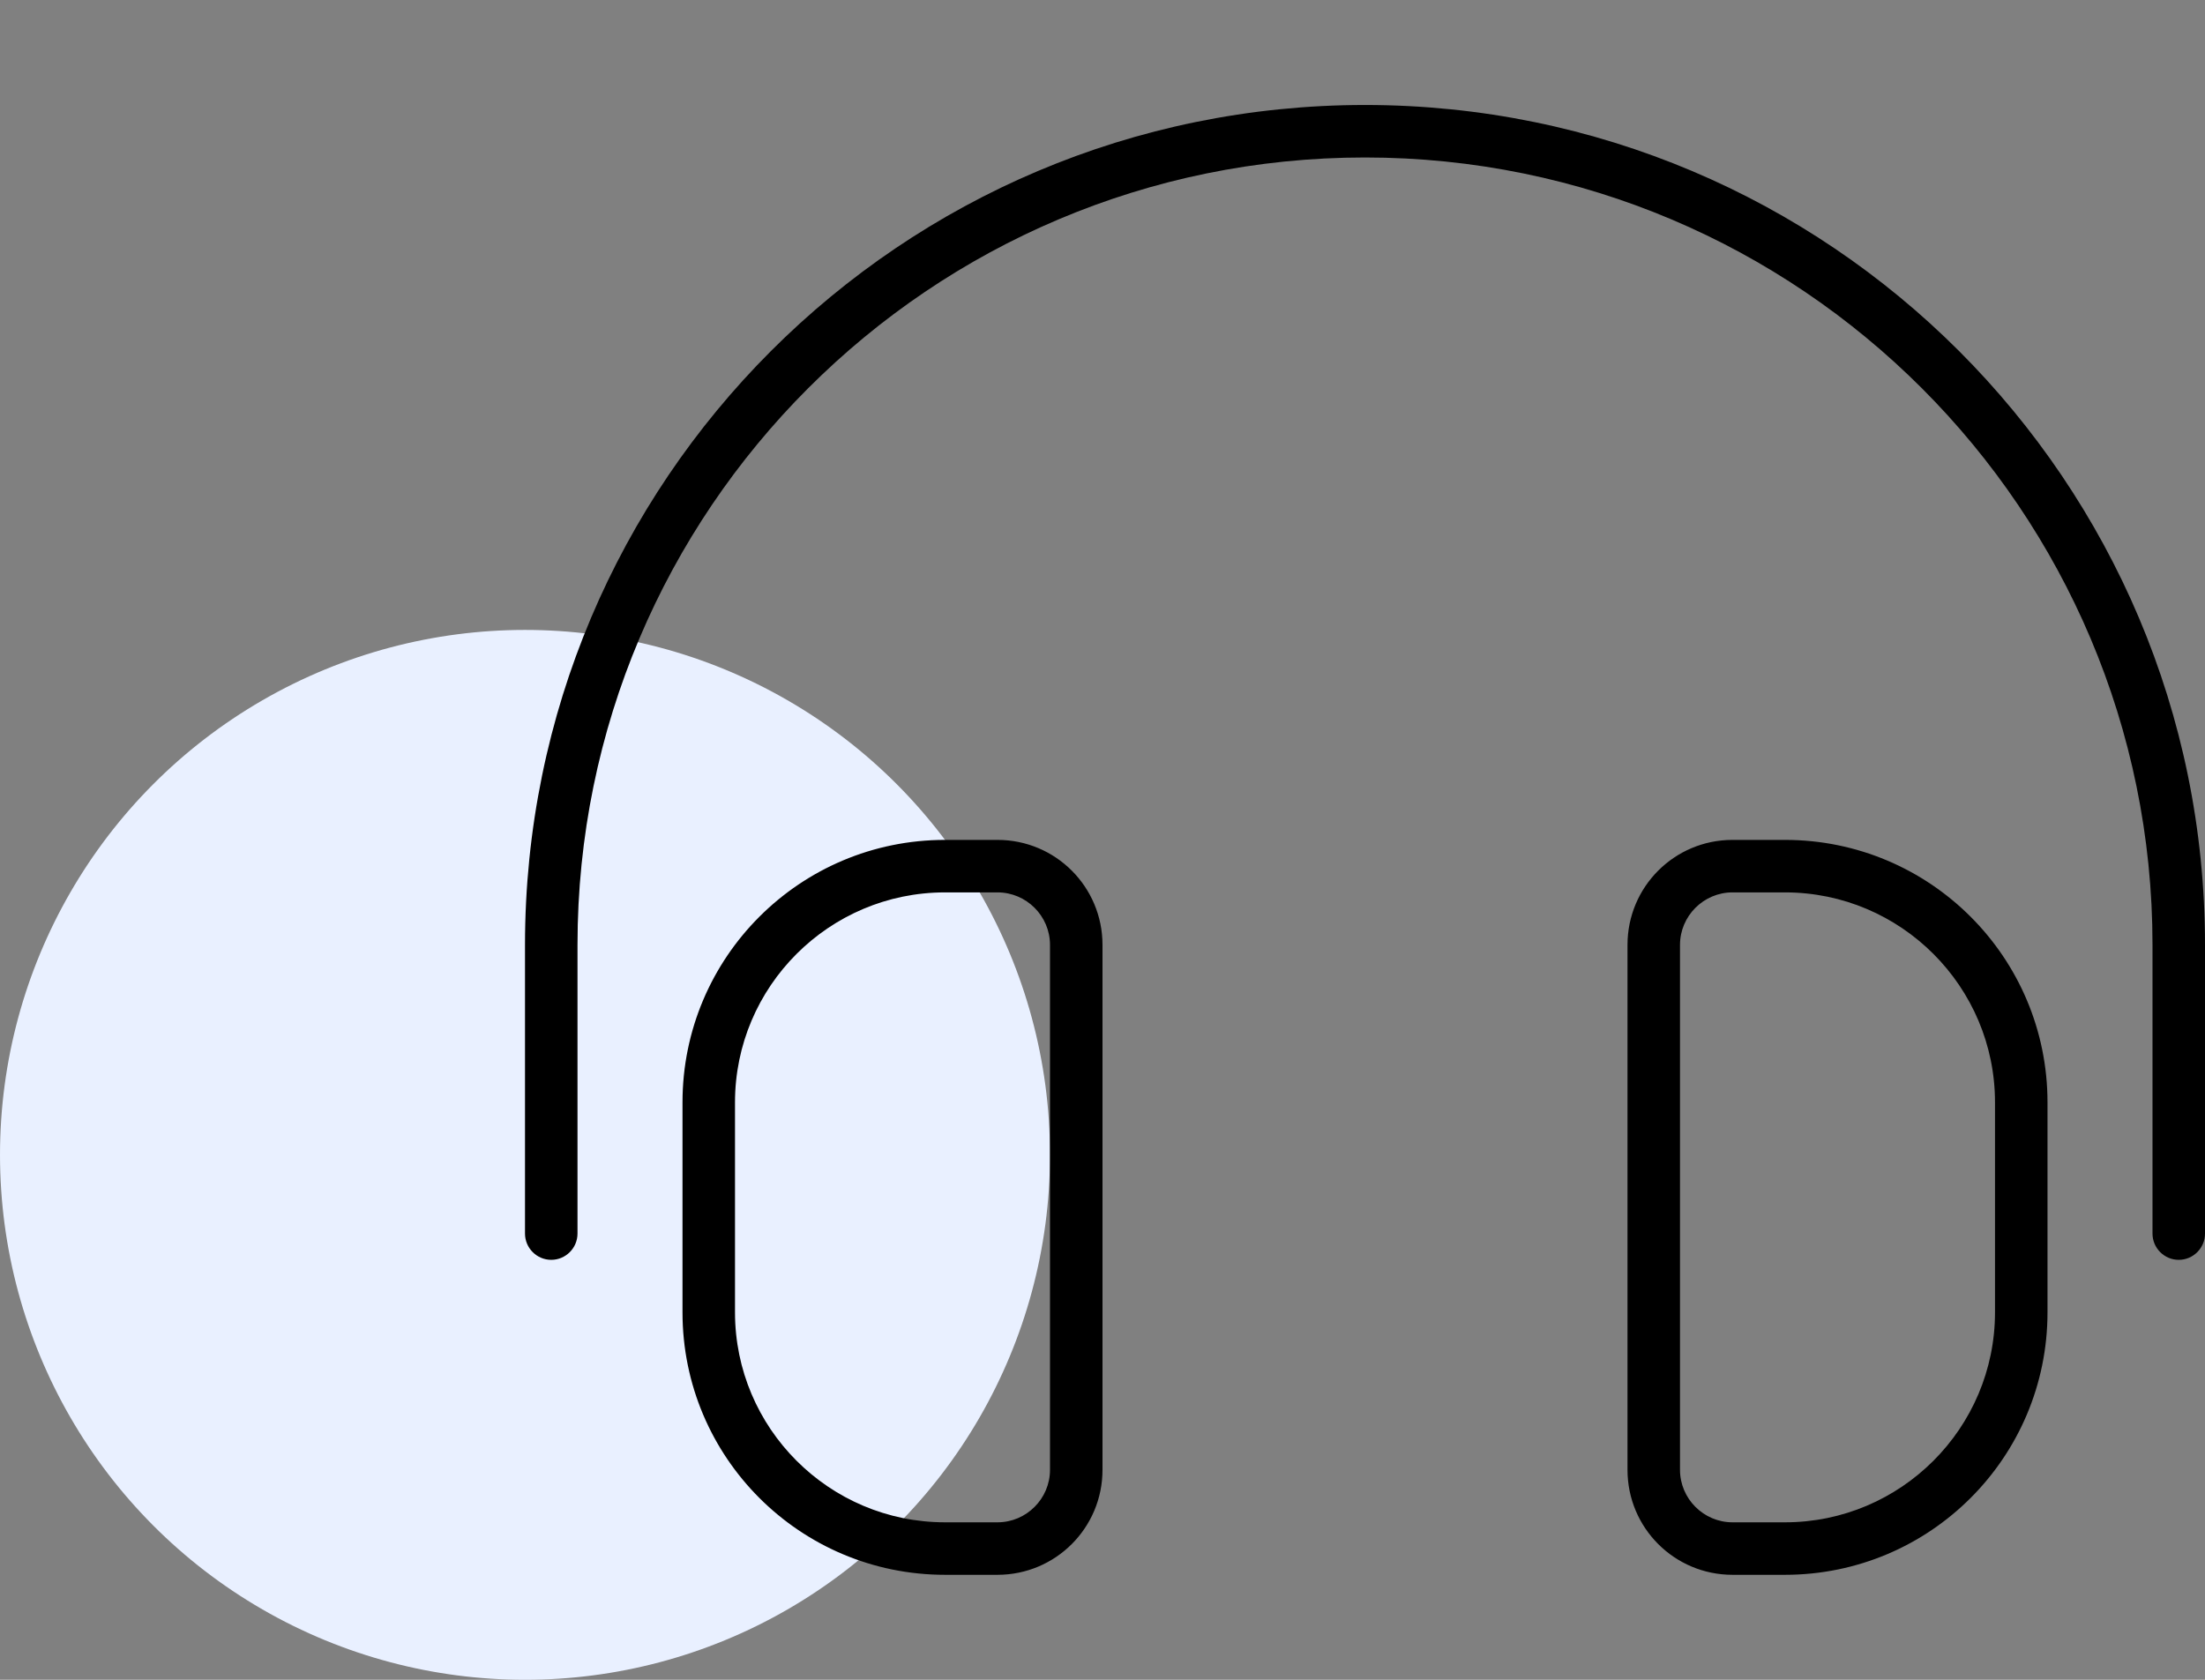 <svg width="84" height="64" viewBox="0 0 84 64" fill="none" xmlns="http://www.w3.org/2000/svg">
<rect x="0" y="0" width="84" height="64" fill="#808080" stroke="none"/>
<circle cx="20" cy="44" r="20" fill="#E9F0FF"/>
<path d="M22 36C22 19.438 35.438 6 52 6C68.562 6 82 19.438 82 36V47C82 47.55 82.45 48 83 48C83.55 48 84 47.55 84 47V36C84 18.325 69.675 4 52 4C34.325 4 20 18.325 20 36V47C20 47.55 20.45 48 21 48C21.55 48 22 47.55 22 47V36ZM38 34C39.1 34 40 34.9 40 36V56C40 57.1 39.1 58 38 58H36C31.587 58 28 54.413 28 50V42C28 37.587 31.587 34 36 34H38ZM36 32C30.475 32 26 36.475 26 42V50C26 55.525 30.475 60 36 60H38C40.212 60 42 58.212 42 56V36C42 33.788 40.212 32 38 32H36ZM66 34H68C72.412 34 76 37.587 76 42V50C76 54.413 72.412 58 68 58H66C64.9 58 64 57.1 64 56V36C64 34.9 64.9 34 66 34ZM68 32H66C63.788 32 62 33.788 62 36V56C62 58.212 63.788 60 66 60H68C73.525 60 78 55.525 78 50V42C78 36.475 73.525 32 68 32Z" fill="black"/>
</svg>
